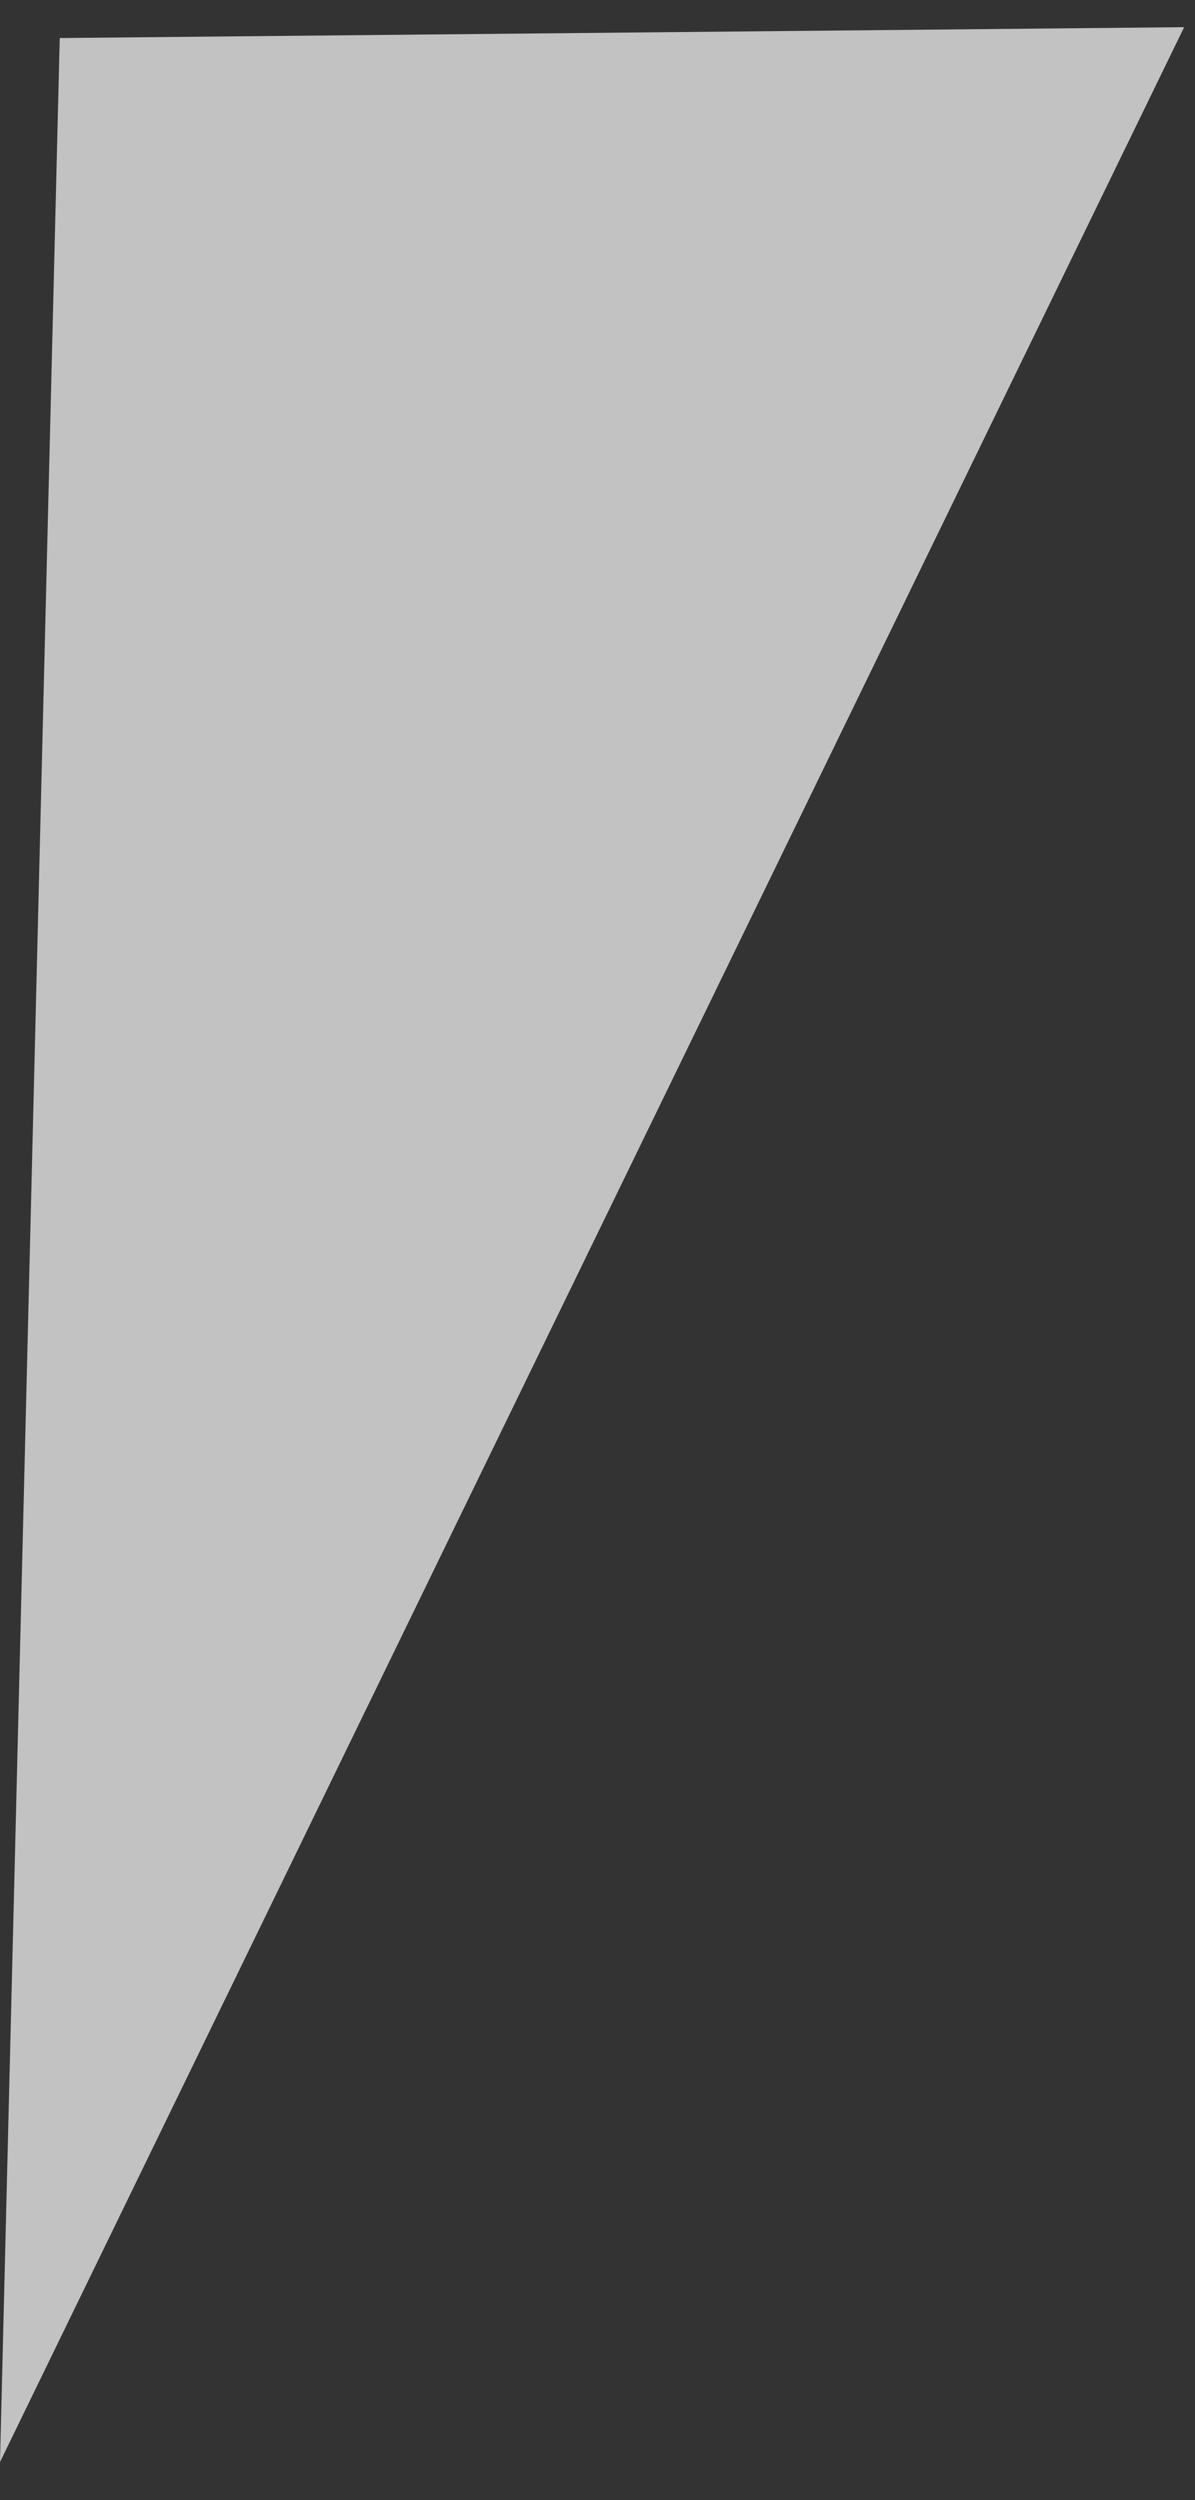 <?xml version="1.0" encoding="utf-8"?>
<!-- Generator: Adobe Illustrator 25.2.0, SVG Export Plug-In . SVG Version: 6.00 Build 0)  -->
<svg version="1.1" id="Layer_1" xmlns="http://www.w3.org/2000/svg" xmlns:xlink="http://www.w3.org/1999/xlink" x="0px" y="0px"
	 viewBox="0 0 22 46" style="enable-background:new 0 0 22 46;" xml:space="preserve">
<rect x="0" y="0" width="22" height="46" fill="#333333" stroke="none"/>
<style type="text/css">
	.st0{opacity:0.7;fill:#FFFFFF;enable-background:new    ;}
</style>
<path class="st0" d="M1.1,0.7L0,45.3L21.8,0.5L1.1,0.7z"/>
</svg>
